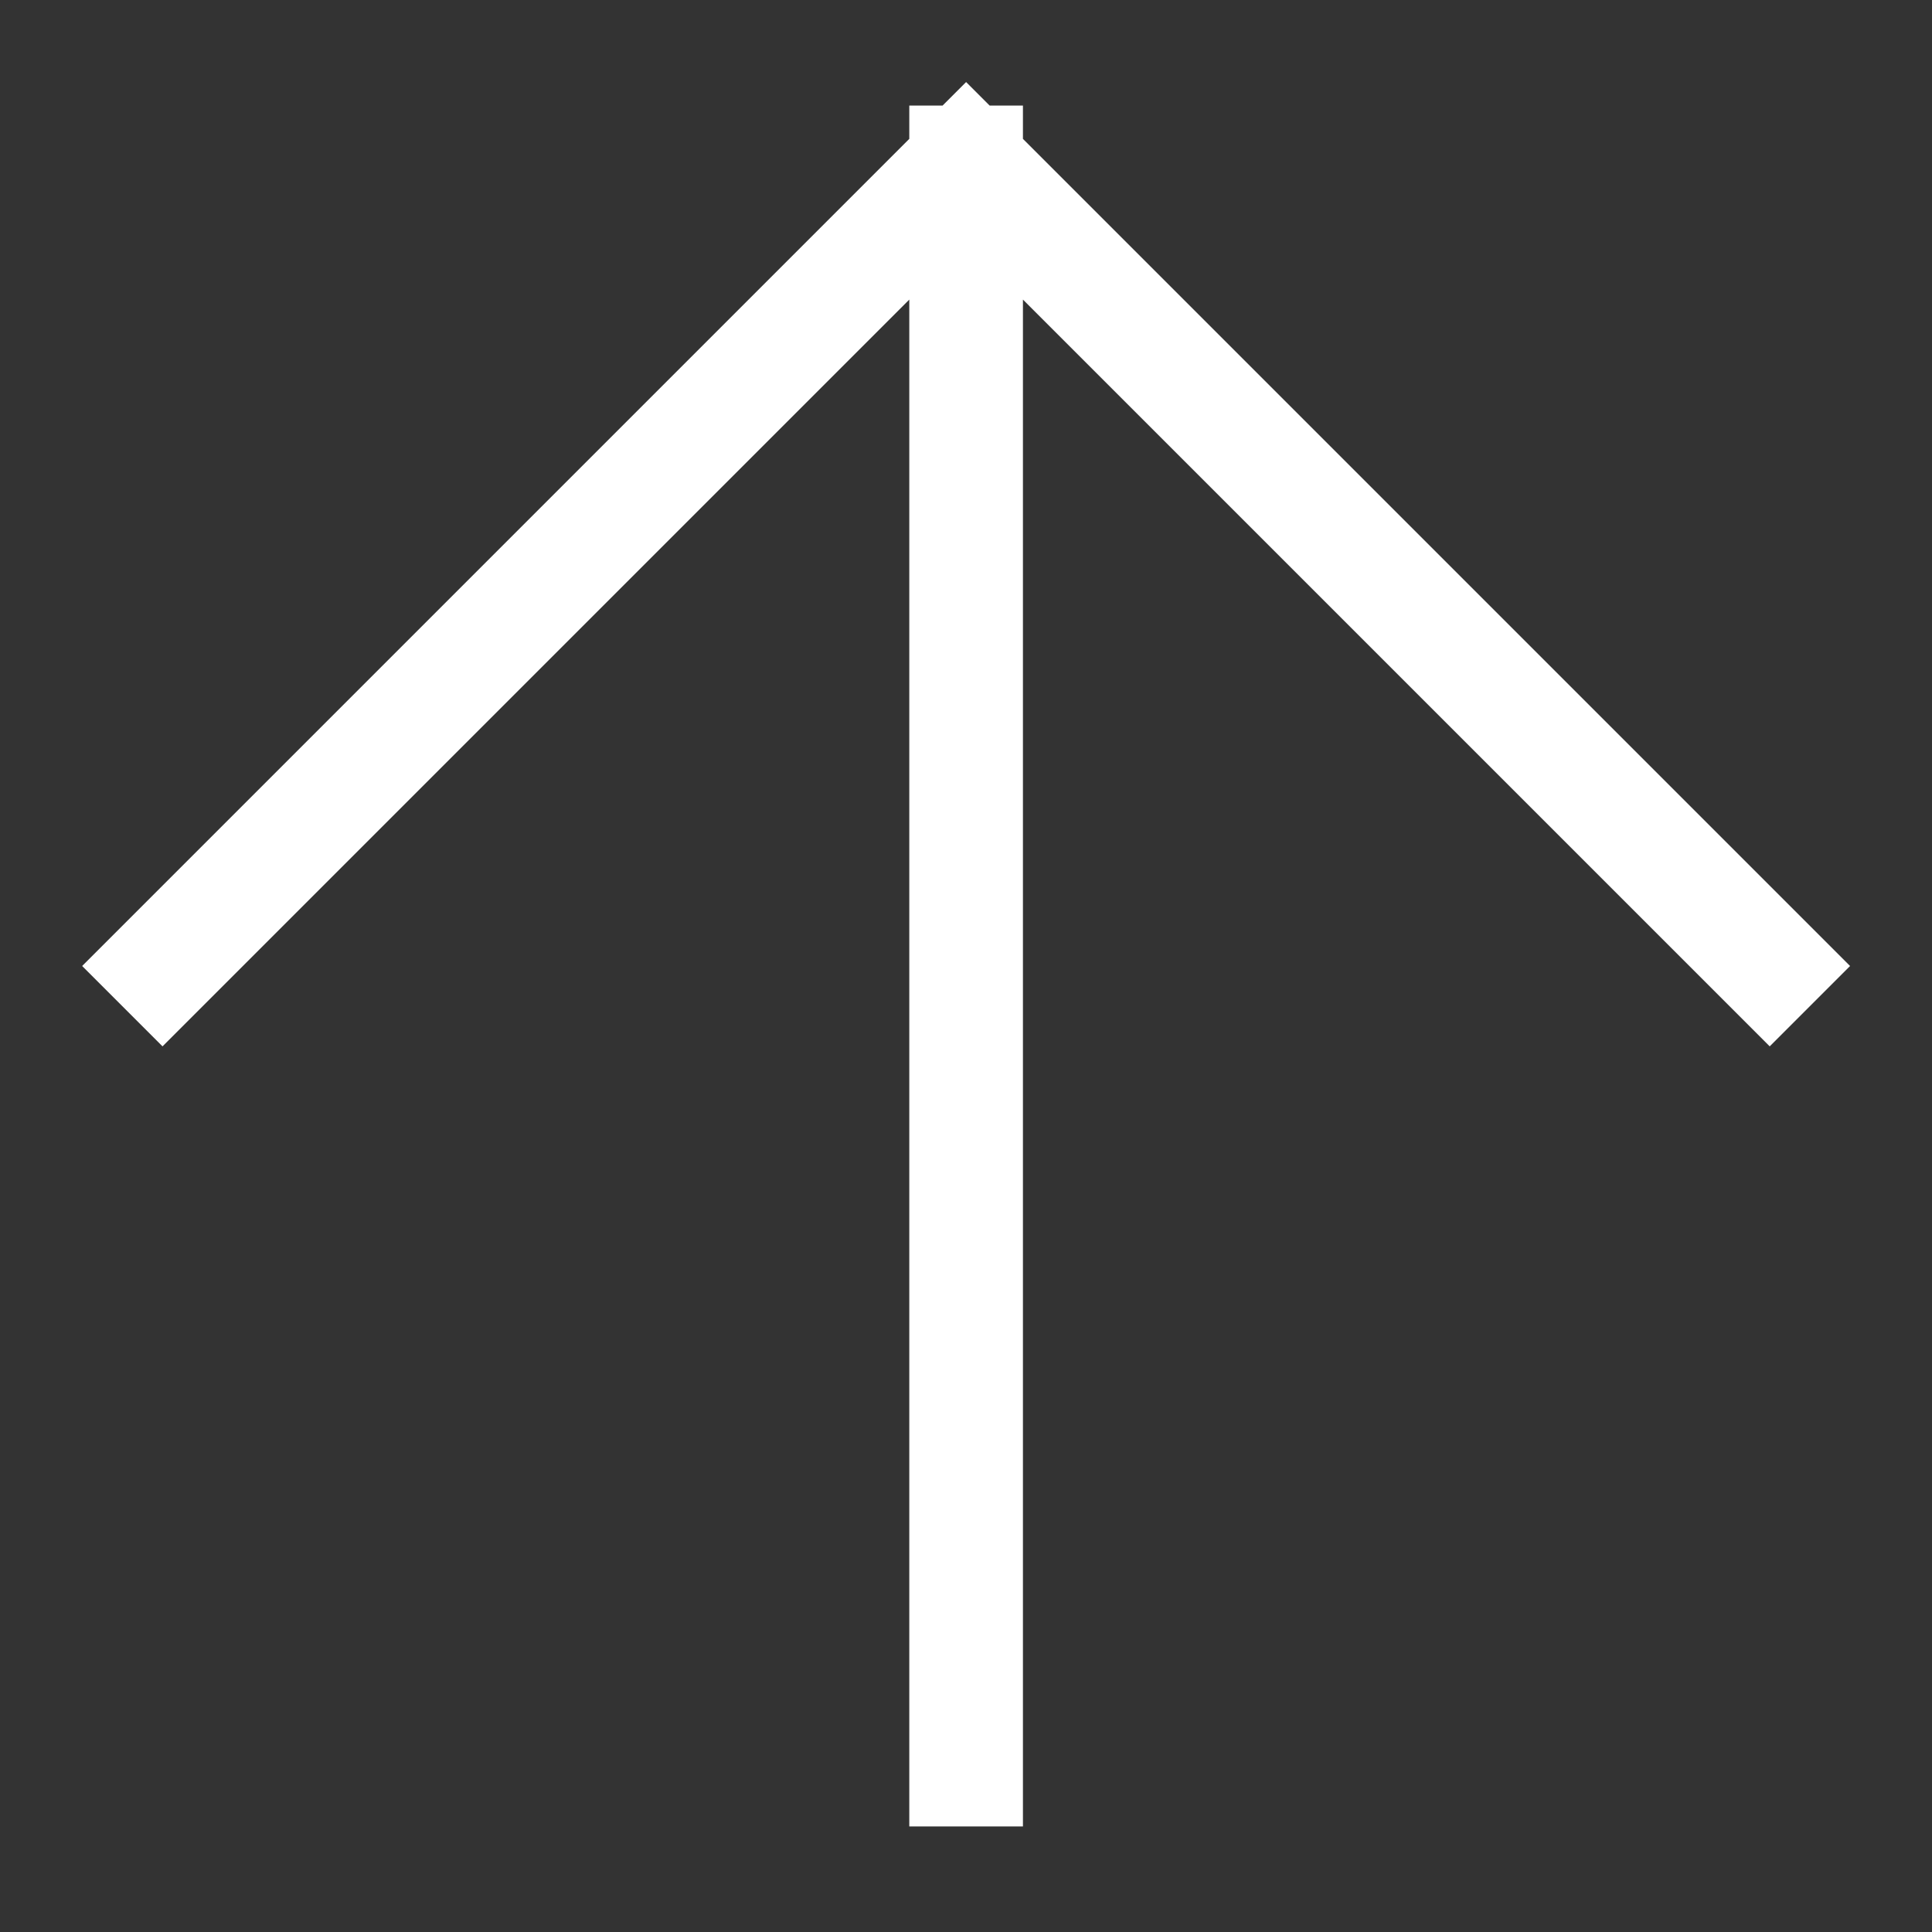 <svg width="17" height="17" viewBox="0 0 17 17" fill="none" xmlns="http://www.w3.org/2000/svg">
<rect x="0" y="0" width="17" height="17" fill="#333333" stroke="none"/>
<path d="M1.43 8.5L8.501 1.429M8.501 1.429L15.572 8.5M8.501 1.429V15.571" stroke="white" stroke-linecap="square"/>
</svg>
